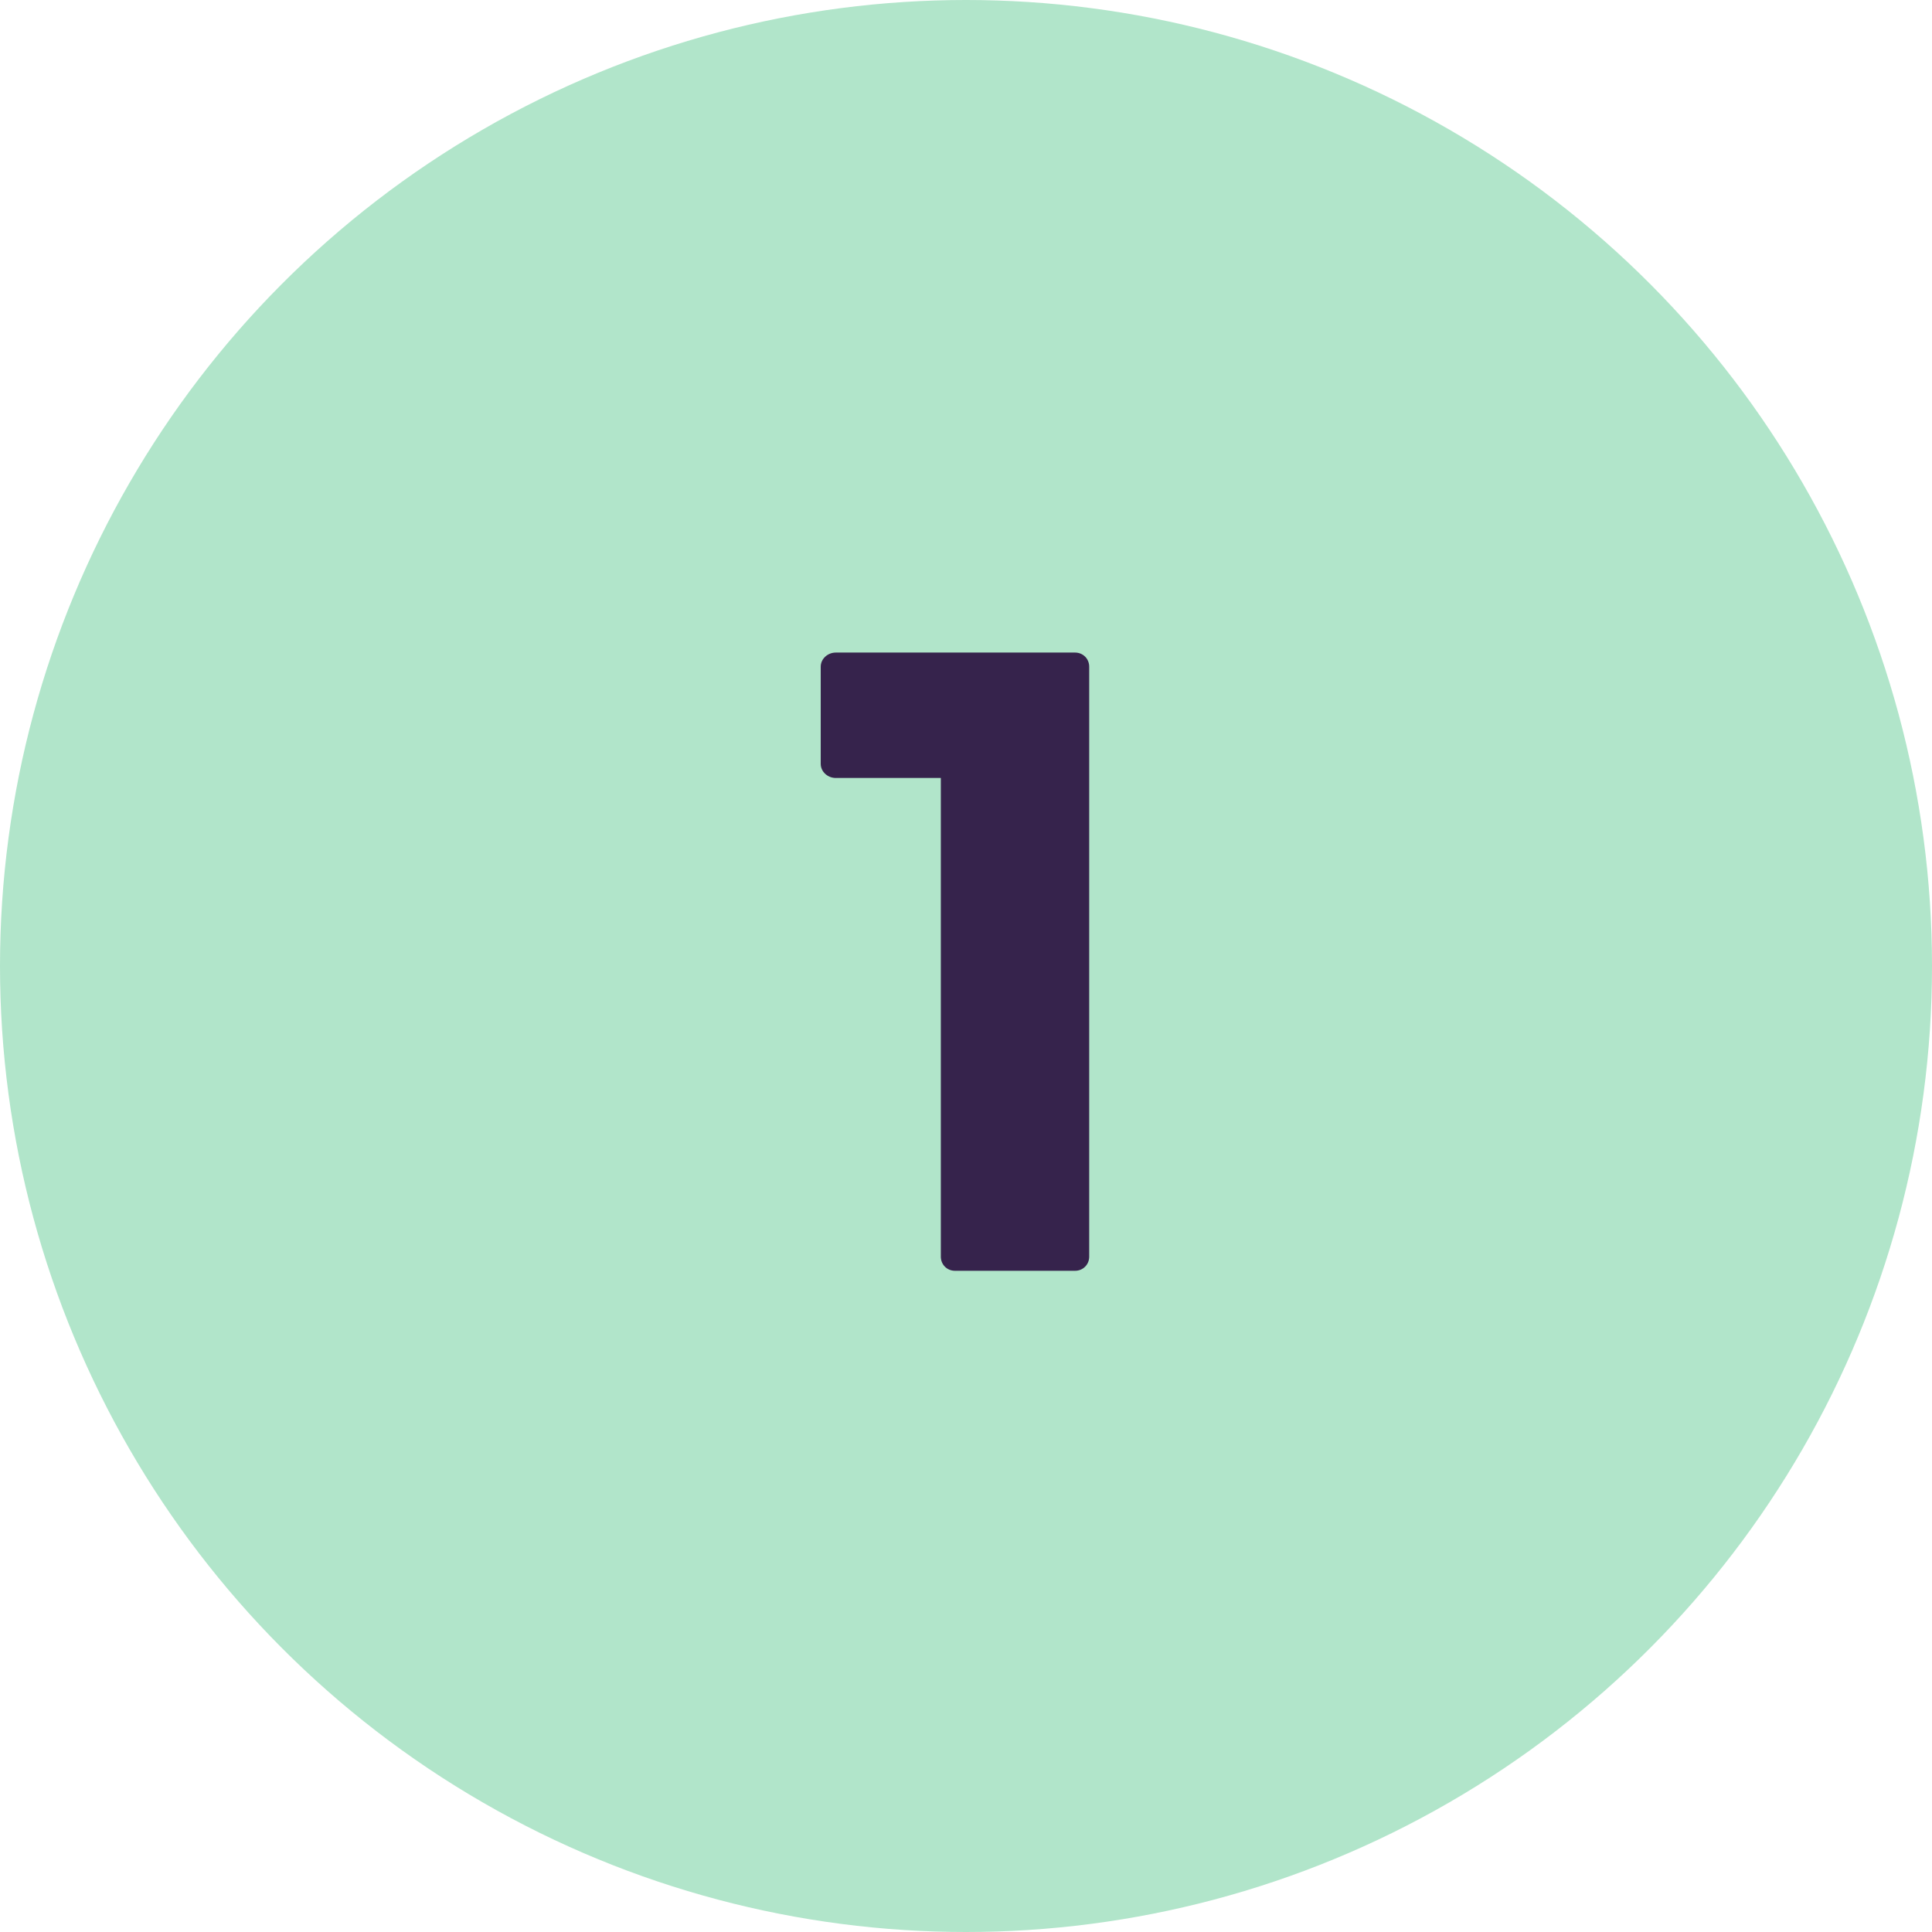 <?xml version="1.0" encoding="UTF-8"?><svg id="Layer_2" xmlns="http://www.w3.org/2000/svg" viewBox="0 0 218.76 218.76"><defs><style>.cls-1{fill:#b1e5ca;}.cls-1,.cls-2{stroke-width:0px;}.cls-2{fill:#36234c;}</style></defs><g id="Layer_1-2"><circle class="cls-1" cx="109.38" cy="109.38" r="109.38"/><path class="cls-2" d="M106.53,142.29v-54.2h-11.9c-.9,0-1.7-.7-1.7-1.6v-11c0-.9.8-1.6,1.7-1.6h27.1c.9,0,1.6.7,1.6,1.6v66.8c0,.9-.7,1.6-1.6,1.6h-13.6c-.9,0-1.6-.7-1.6-1.6Z"/></g></svg>